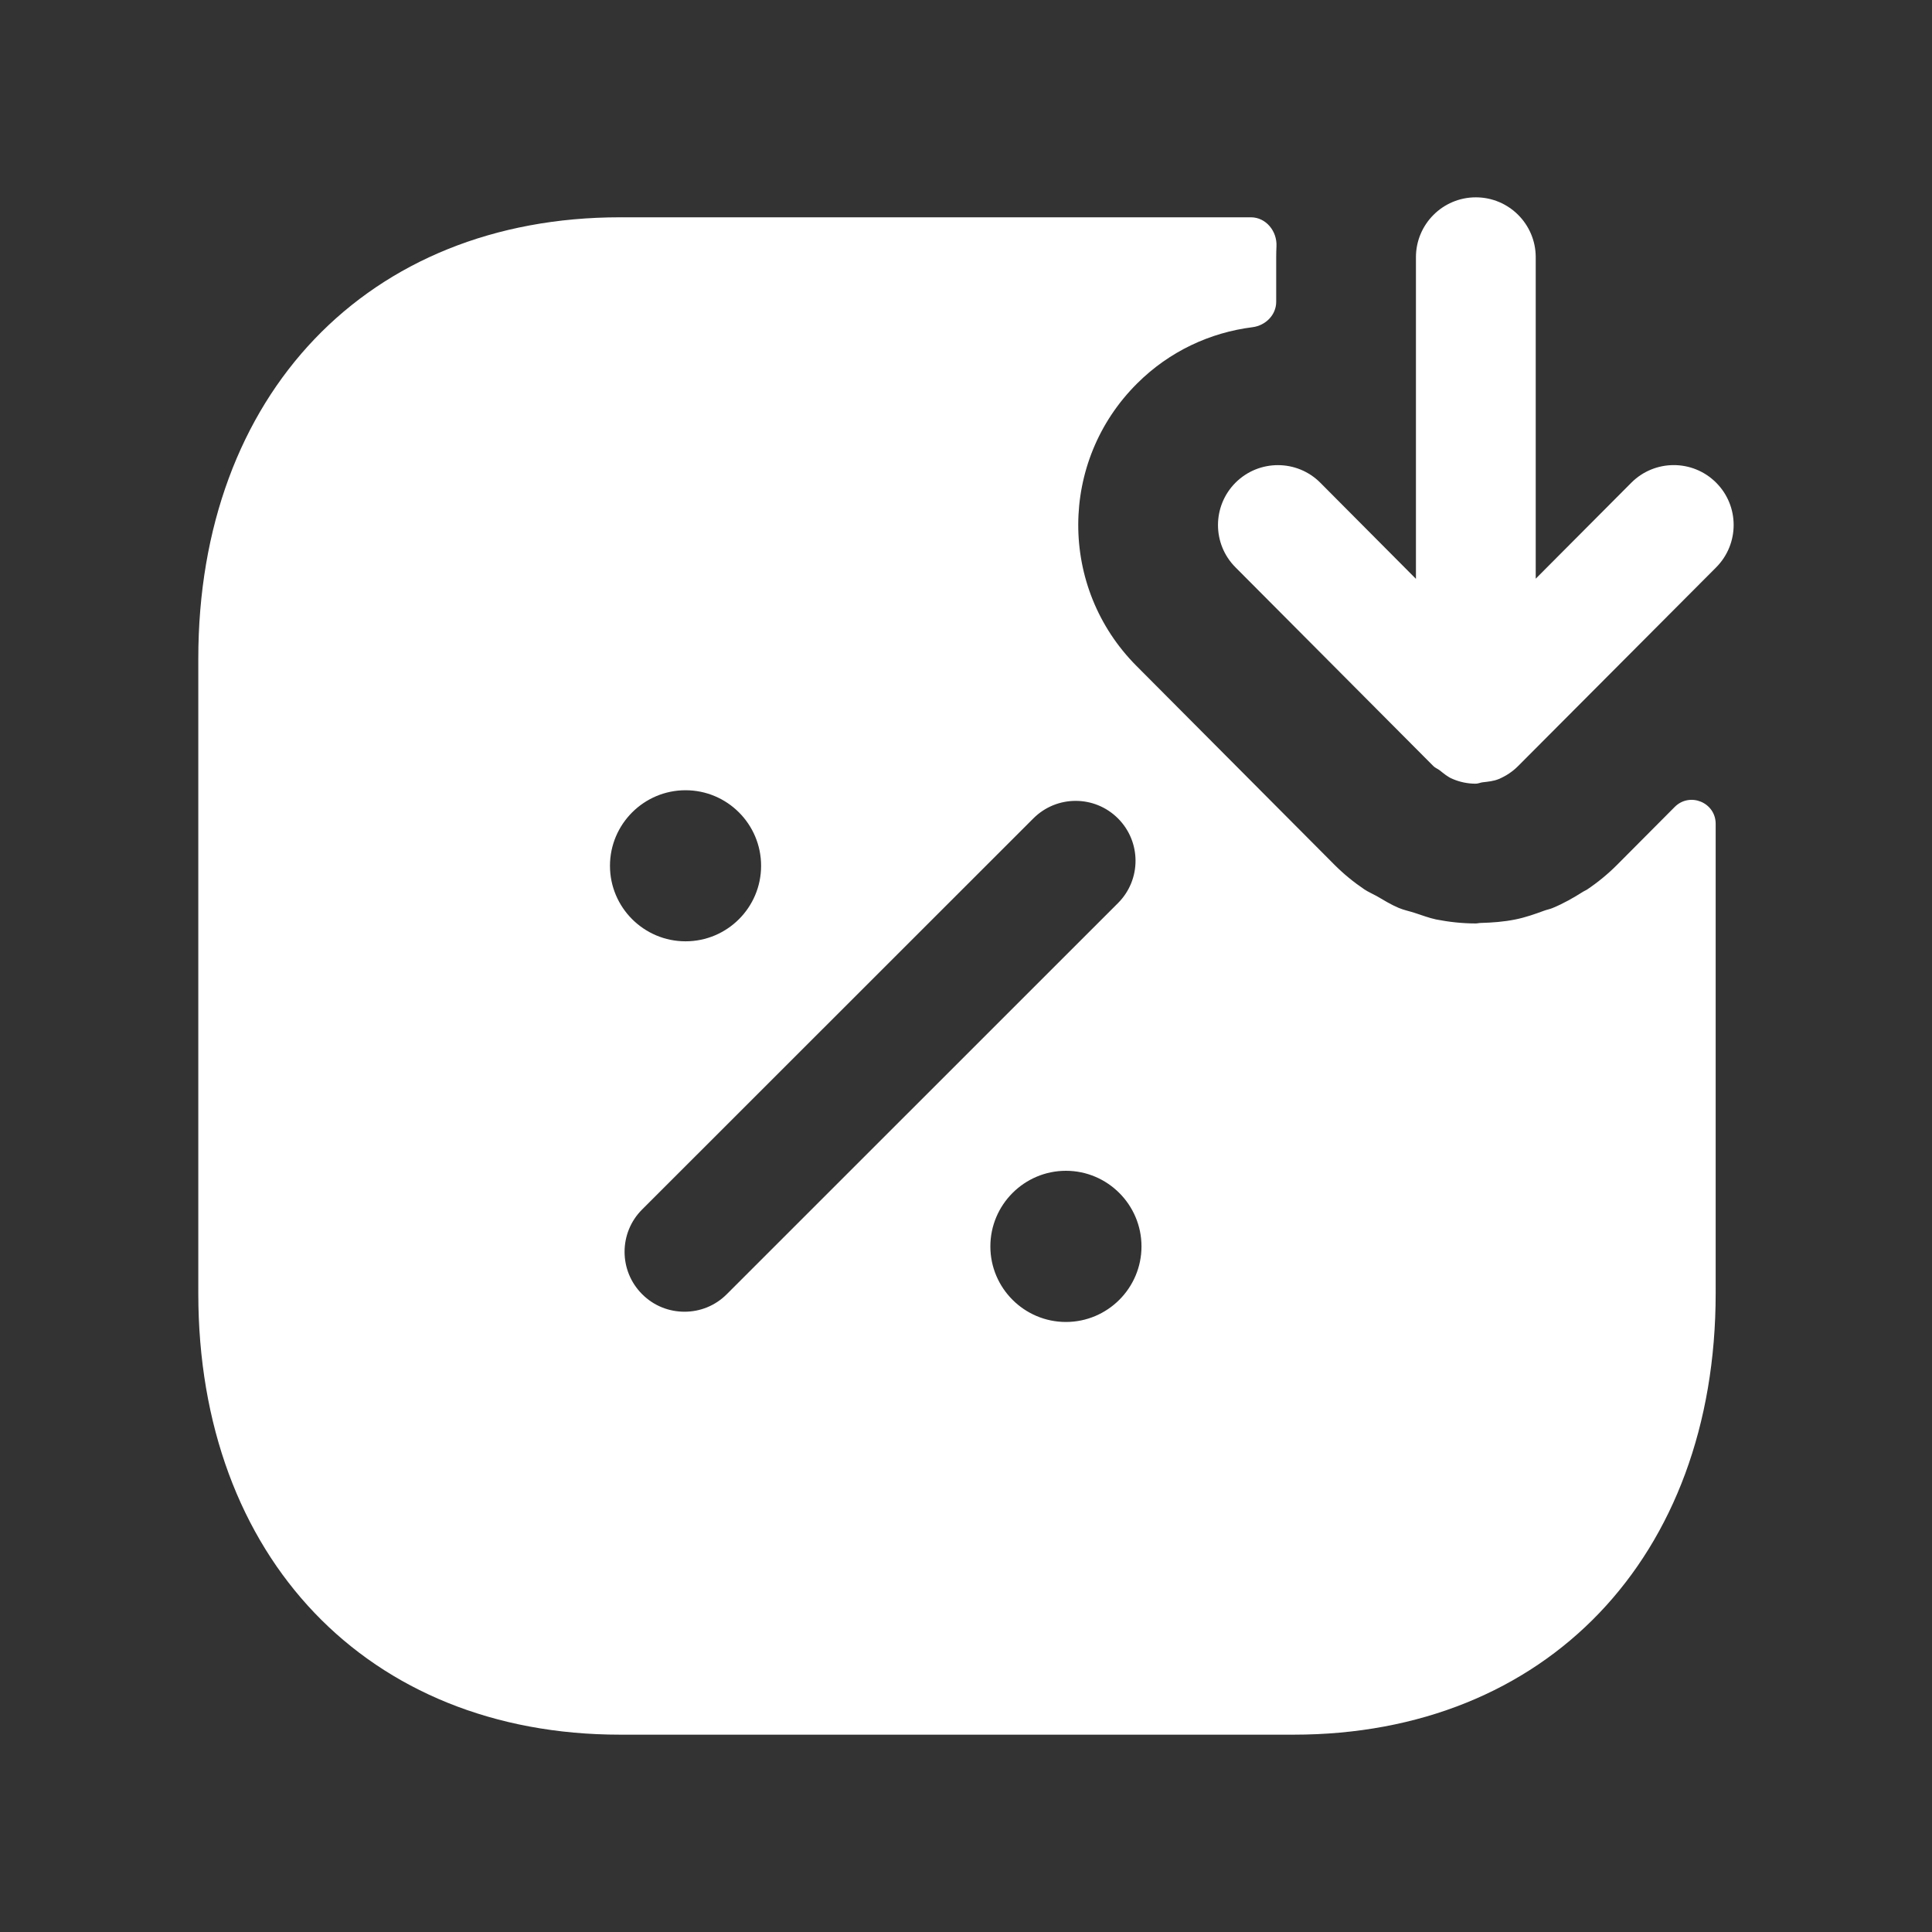 <svg width="36" height="36" viewBox="0 0 36 36" fill="none" xmlns="http://www.w3.org/2000/svg">
<rect x="0" y="0" width="36" height="36" fill="#333333" stroke="none"/>
<path fill-rule="evenodd" clip-rule="evenodd" d="M19.862 24.633C19.087 24.633 18.454 24.002 18.454 23.225C18.454 22.448 19.087 21.816 19.862 21.816C20.637 21.816 21.27 22.448 21.27 23.225C21.27 24.002 20.637 24.633 19.862 24.633ZM12.755 24.442C12.468 24.442 12.183 24.334 11.965 24.115C11.529 23.679 11.529 22.972 11.965 22.537L19.255 15.25C19.691 14.814 20.396 14.814 20.832 15.25C21.268 15.686 21.268 16.393 20.832 16.828L13.543 24.115C13.325 24.334 13.041 24.442 12.755 24.442ZM11.366 16.133C11.366 15.356 11.999 14.725 12.774 14.725C13.551 14.725 14.182 15.356 14.182 16.133C14.182 16.91 13.551 17.54 12.774 17.54C11.999 17.54 11.366 16.91 11.366 16.133ZM30.134 16.113C29.962 16.286 29.773 16.441 29.569 16.578C29.548 16.591 29.524 16.6 29.503 16.613C29.32 16.729 29.131 16.837 28.929 16.92C28.88 16.941 28.825 16.95 28.774 16.969C28.599 17.033 28.422 17.096 28.235 17.133C28.023 17.176 27.807 17.192 27.588 17.198C27.558 17.198 27.53 17.207 27.5 17.207H27.497C27.247 17.207 27.002 17.18 26.761 17.133C26.624 17.104 26.497 17.054 26.366 17.012C26.267 16.979 26.161 16.959 26.064 16.918C25.919 16.857 25.785 16.774 25.649 16.695C25.575 16.654 25.496 16.621 25.424 16.573C25.225 16.439 25.038 16.286 24.868 16.116C24.866 16.113 24.865 16.113 24.862 16.11L21.176 12.408C19.725 10.951 19.731 8.595 21.188 7.146C21.791 6.544 22.552 6.196 23.338 6.097C23.582 6.066 23.78 5.869 23.78 5.624V4.793C23.78 4.725 23.782 4.658 23.785 4.591C23.8 4.309 23.59 4.049 23.308 4.049H11.555C6.855 4.049 3.695 7.354 3.695 12.273V24.1C3.695 29.018 6.855 32.323 11.555 32.323H24.106C28.808 32.323 31.969 29.018 31.969 24.1V15.351C31.969 14.953 31.488 14.754 31.206 15.036L30.134 16.113Z" fill="white"/>
<path fill-rule="evenodd" clip-rule="evenodd" d="M31.976 8.992C31.538 8.556 30.832 8.559 30.397 8.995L28.616 10.783V4.793C28.616 4.177 28.116 3.677 27.5 3.677C26.884 3.677 26.384 4.177 26.384 4.793V10.786L24.602 8.995C24.168 8.559 23.461 8.558 23.024 8.992C22.588 9.427 22.585 10.134 23.021 10.571L26.708 14.274C26.742 14.309 26.788 14.324 26.827 14.354C26.903 14.414 26.977 14.478 27.068 14.515C27.204 14.573 27.349 14.603 27.498 14.603C27.543 14.603 27.583 14.582 27.626 14.577C27.729 14.565 27.833 14.556 27.928 14.516C28.065 14.458 28.189 14.375 28.291 14.271L31.979 10.571C32.413 10.134 32.413 9.427 31.976 8.992Z" fill="white"/>
</svg>
